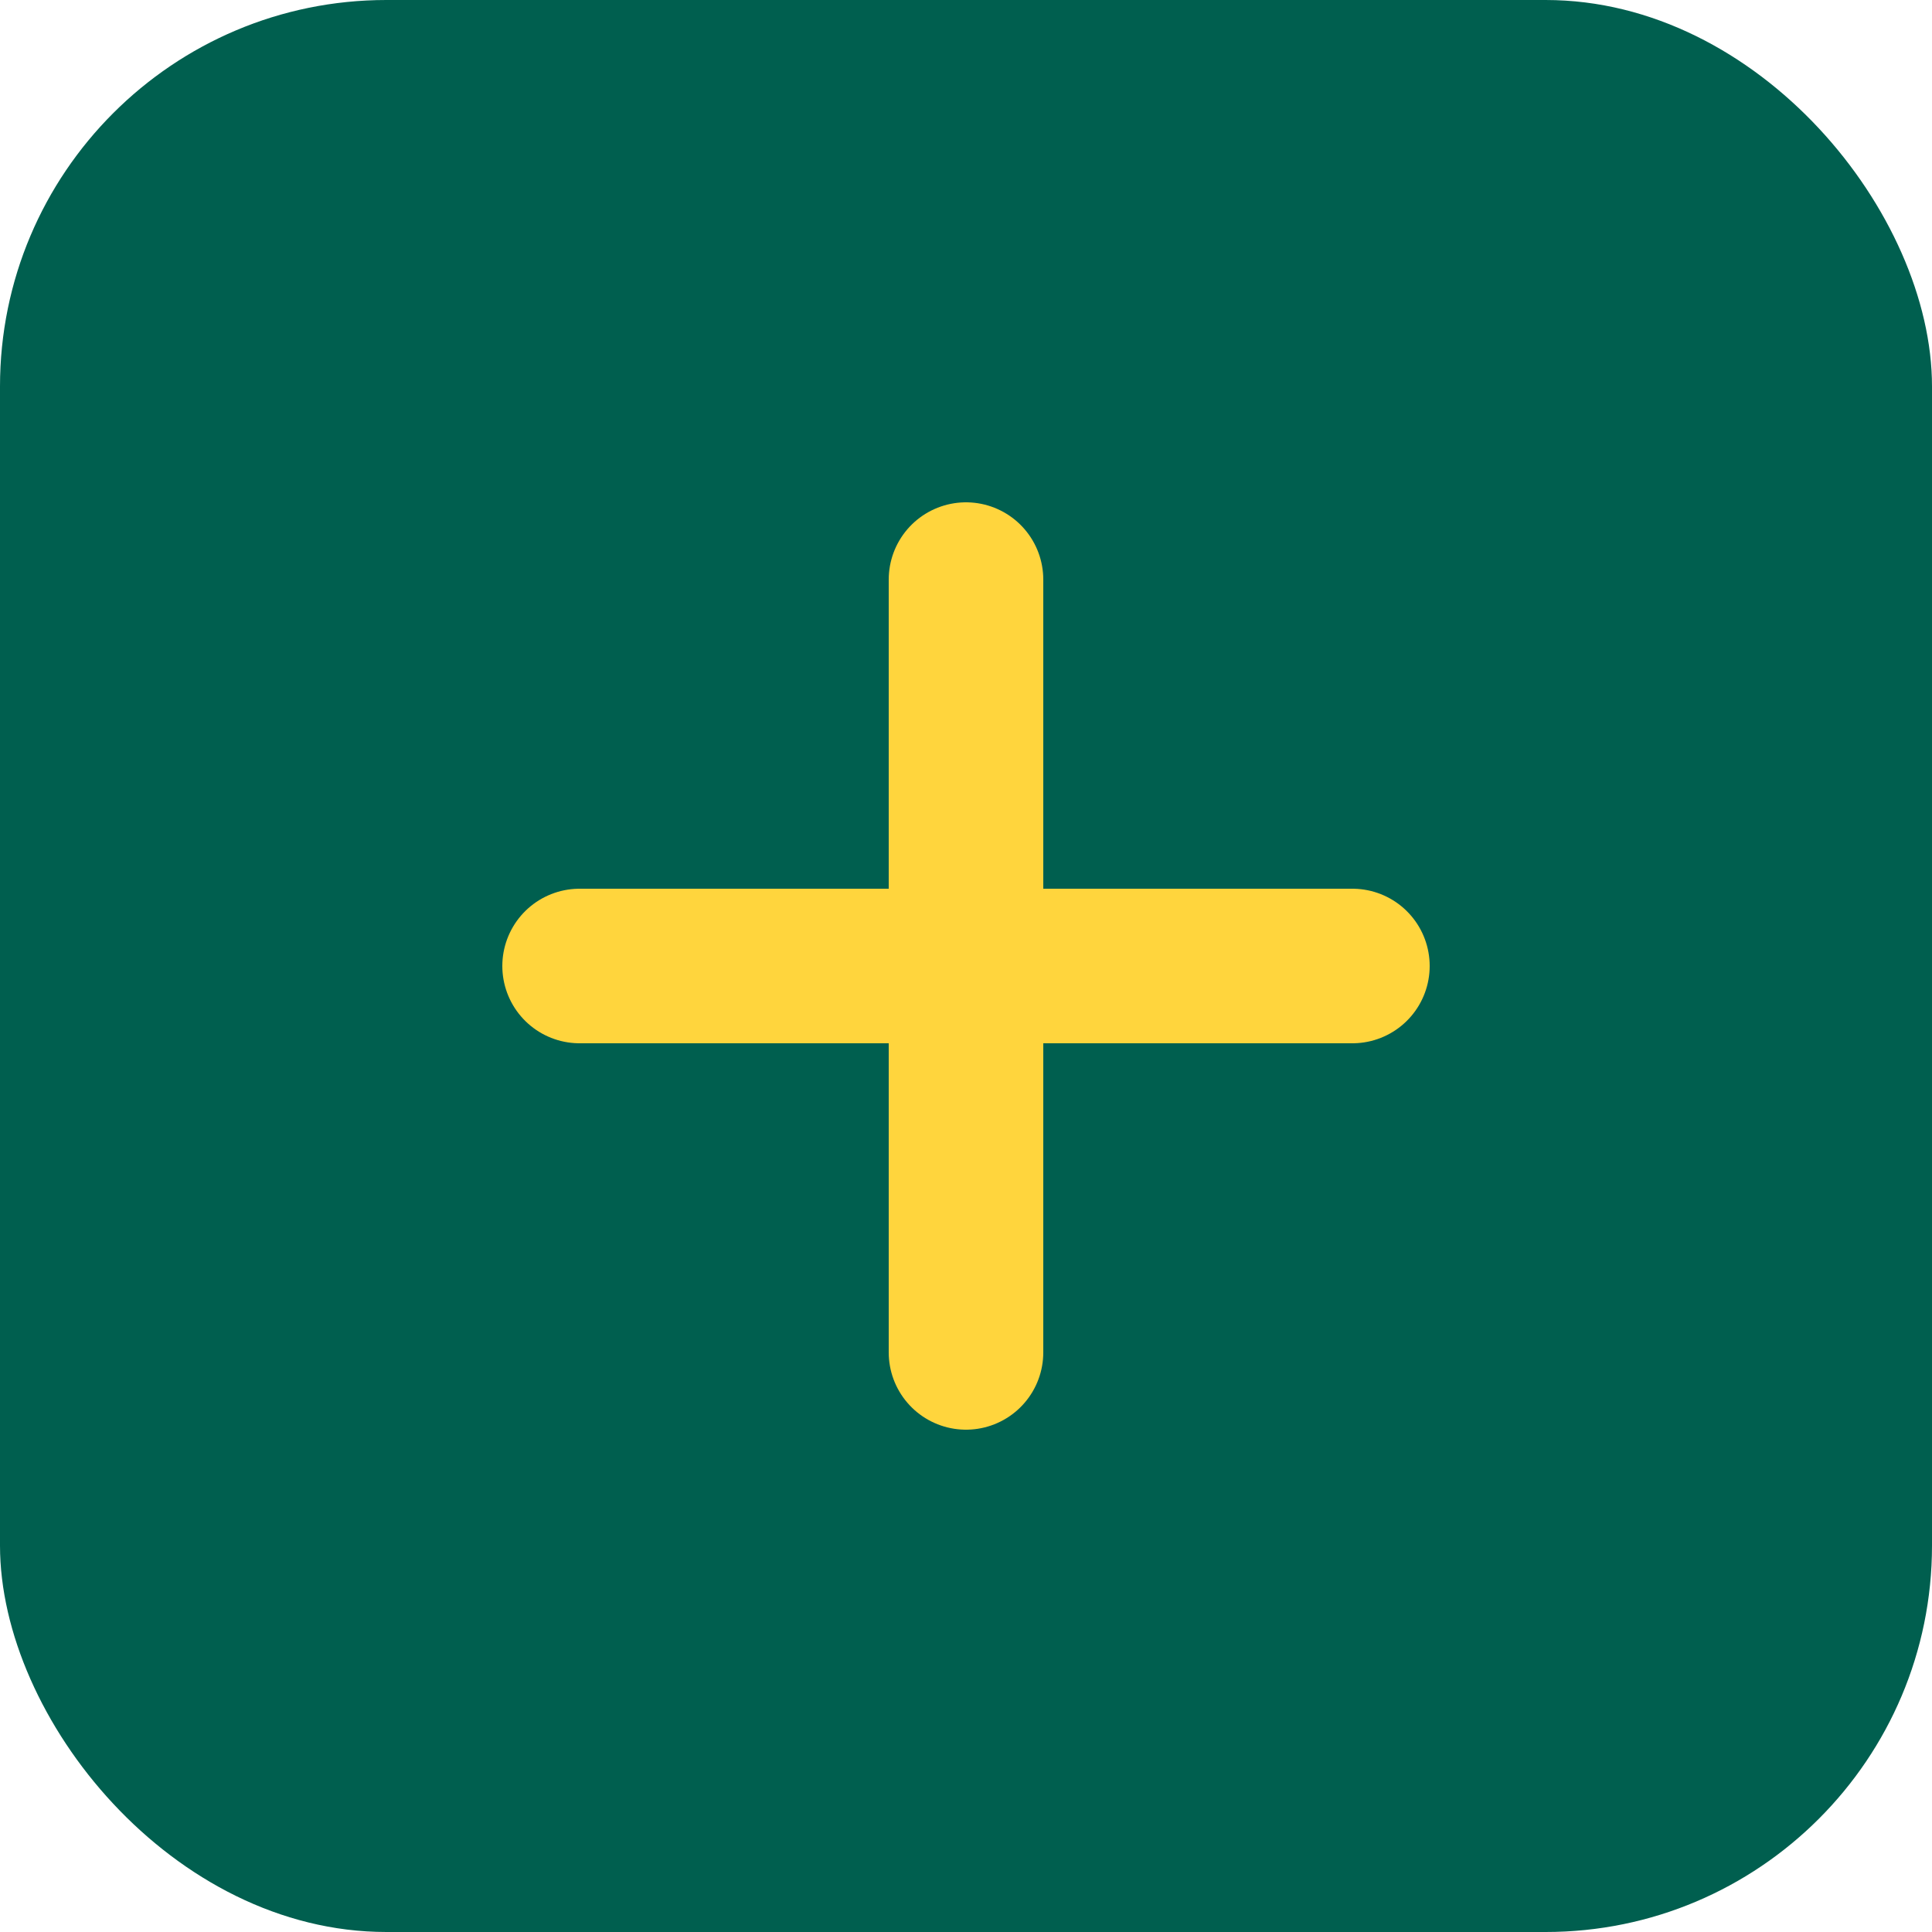 <svg width="50" height="50" viewBox="0 0 50 50" fill="none" xmlns="http://www.w3.org/2000/svg">
    <rect width="50" height="50" rx="10" fill="#005f4f"/>
    <path d="M15 25H35M25 15V35" stroke="#ffd53d" stroke-width="4" stroke-linecap="round"/>
</svg> 